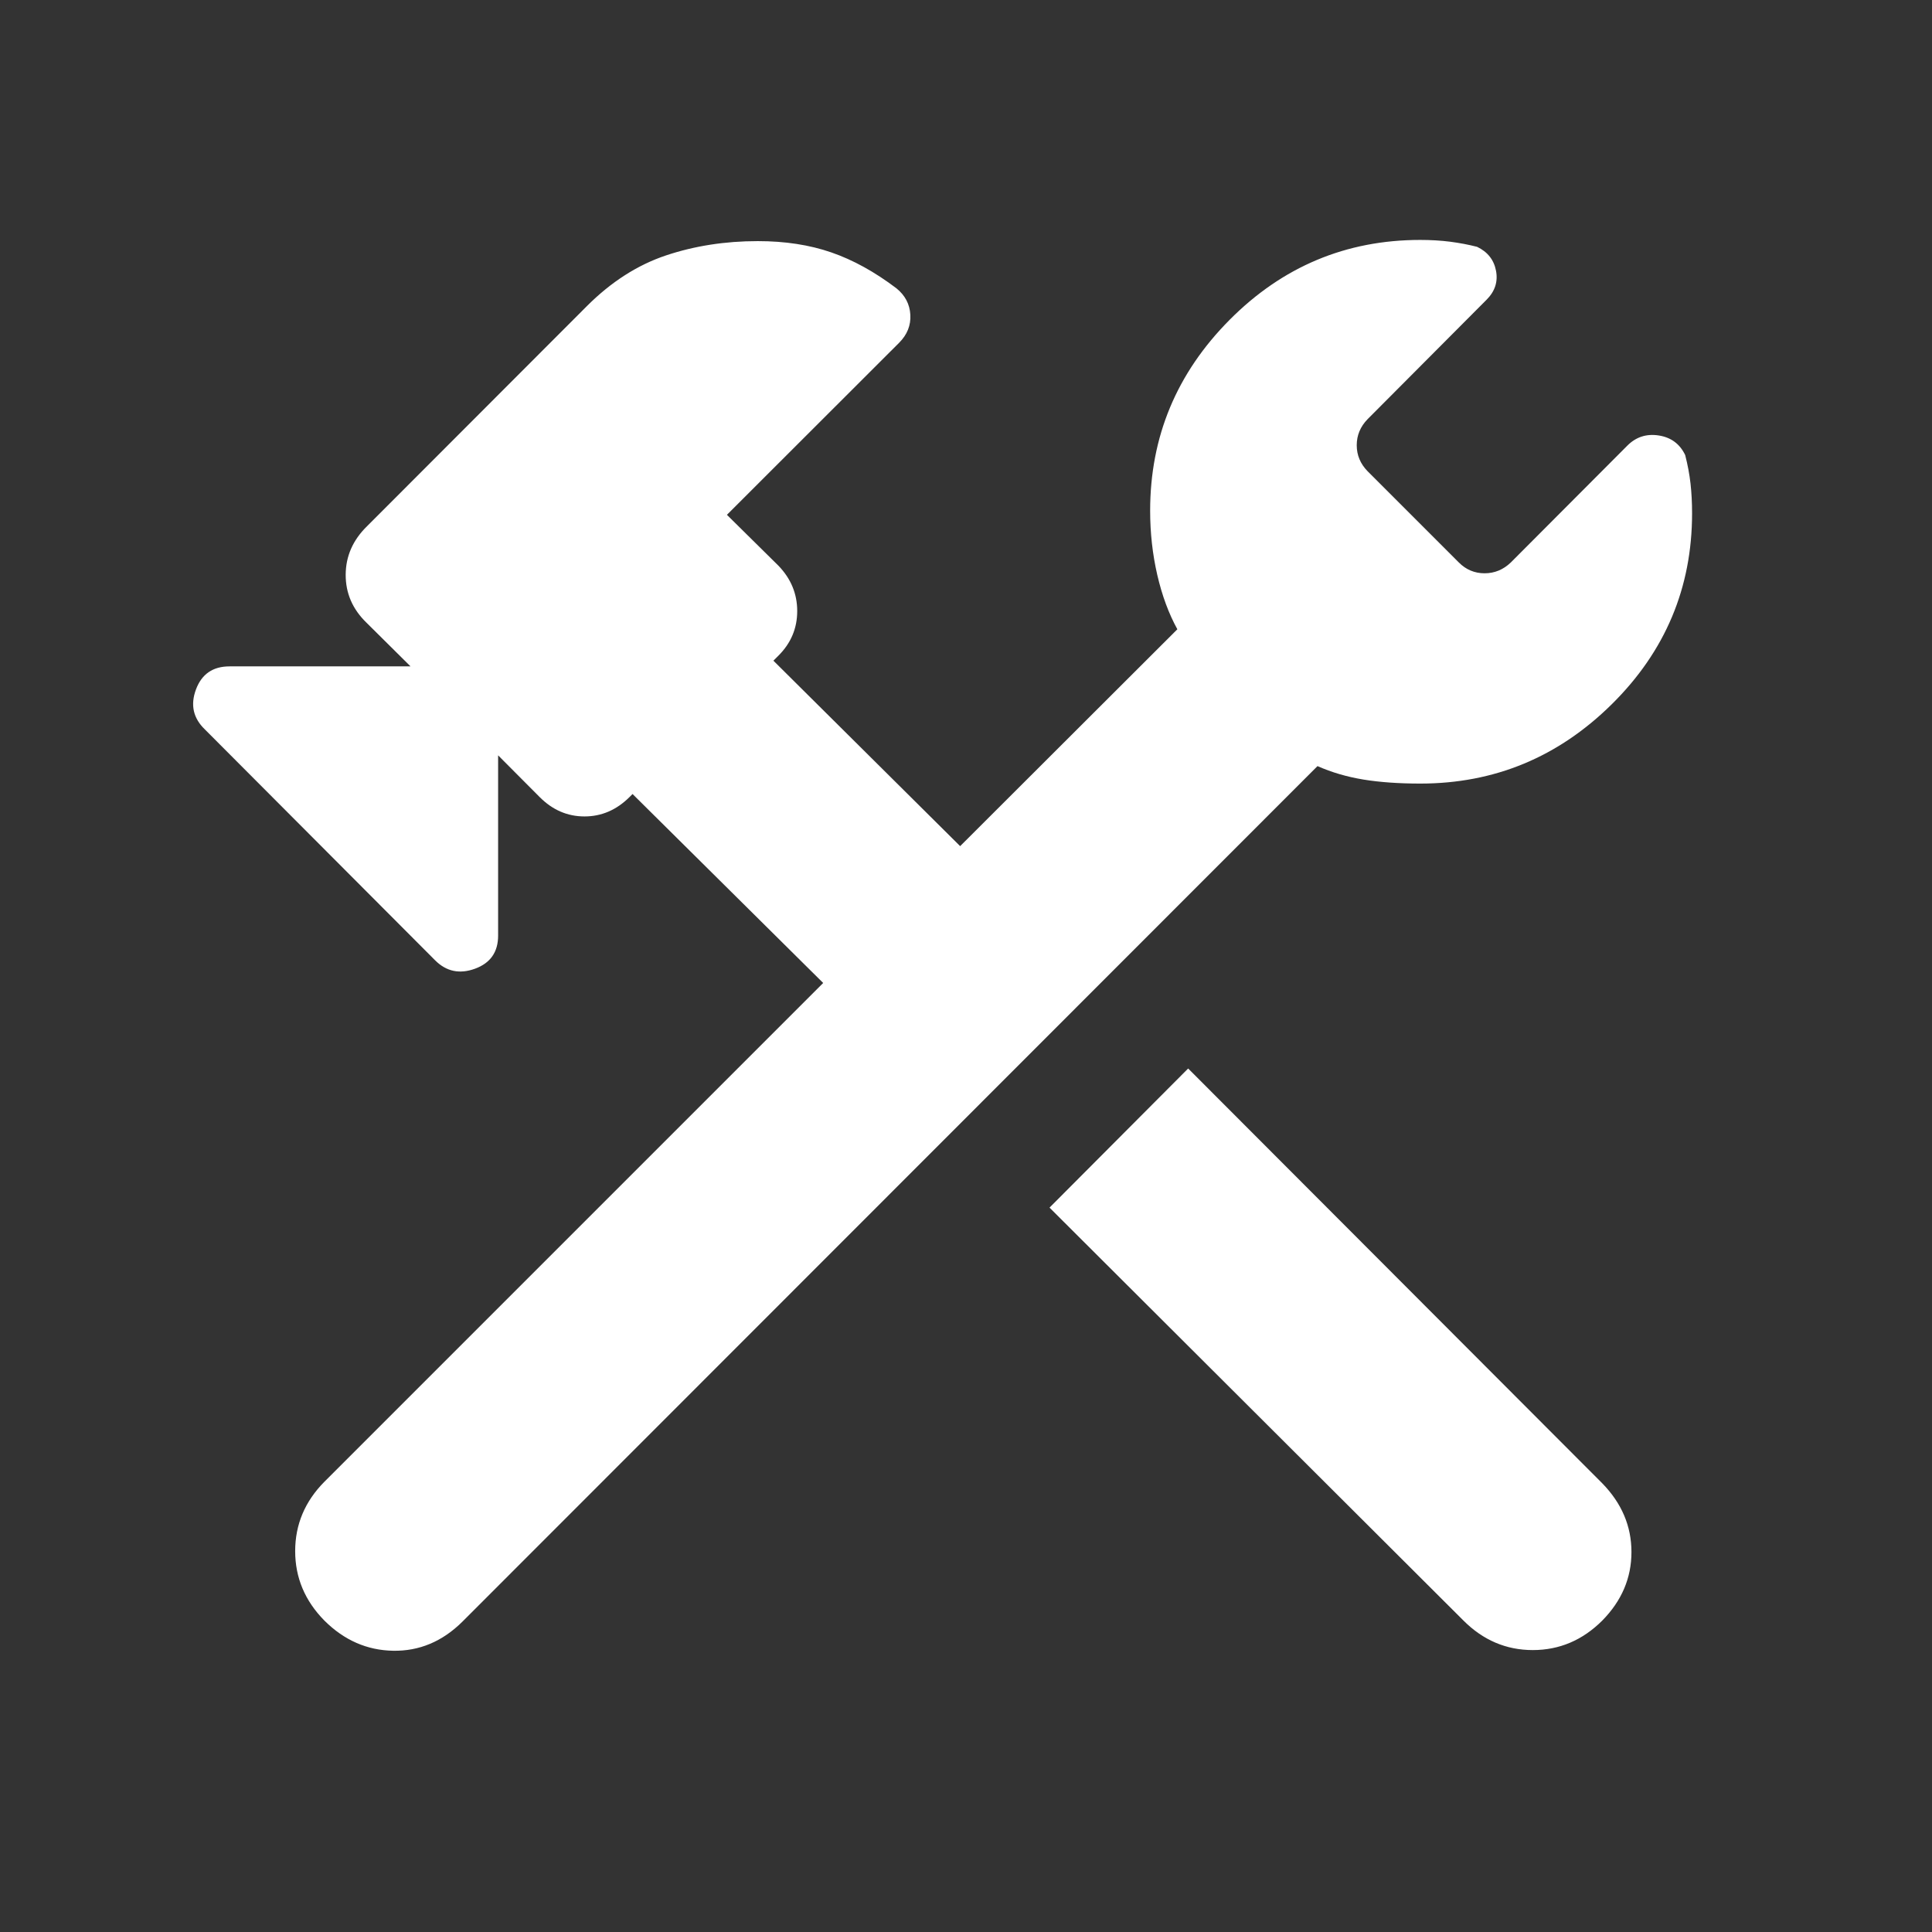 <svg xmlns="http://www.w3.org/2000/svg" height="48px" viewBox="0 -960 960 960" width="48px" fill="#FFF"><rect x="0" y="-960" width="960" height="960" fill="#333333" stroke="none"/><path d="M727.15-154.79 521.5-359.94l68.89-69.13 205.73 206.08q14.54 14.87 14.54 34.2 0 19.33-14.54 34.08-14.68 14.62-34.49 14.62-19.81 0-34.48-14.7Zm-565.93.08q-14.55-14.76-14.55-34.56 0-19.81 14.55-34.49l247.81-247.81-94.72-93.89-1.5 1.5q-9.67 9.64-22.38 9.64-12.71 0-22.29-9.64l-20.63-20.72v89.59q0 12.23-11.47 16.43-11.47 4.2-19.84-4.17L101.8-597.56q-8.7-8.37-4.43-19.84 4.26-11.48 16.69-11.48h89.93l-21.87-21.69q-10.39-10.06-10.35-23.83.04-13.78 10.59-24.11l109.18-109.31q18.12-18.14 39.37-25.26 21.26-7.11 45.64-7.11 20.26 0 36.47 5.59 16.22 5.59 32.4 17.85 6.46 5.23 6.92 13.13.46 7.91-5.59 13.96l-85.55 85.47 25.6 25.28q9.33 9.68 9.33 22.54 0 12.85-9.33 22.16l-2.5 2.5 92.79 92.15 107.93-107.76q-6.43-11.67-9.98-27.02-3.54-15.36-3.54-31.92 0-55.09 39.48-94.81 39.47-39.71 94.72-39.71 7.97 0 14.91.89 6.94.9 13.34 2.53 7.85 3.75 9.41 11.9 1.55 8.14-4.67 14.37l-59.15 59.38q-5.39 5.56-5.39 12.94t5.39 12.91l45.33 45.33q5.37 5.39 12.81 5.39t13.05-5.39l57.89-58.05q6.46-6.46 15.6-5.04 9.15 1.42 13.14 9.73 1.87 7.28 2.65 14.19.77 6.91.77 14.77 0 55.44-39.9 94.86t-95.12 39.42q-16.07 0-28.29-2-12.22-2-22.82-6.68L229.68-154.12q-14.88 14.7-34.33 14.37-19.45-.34-34.13-14.96Z"/></svg>